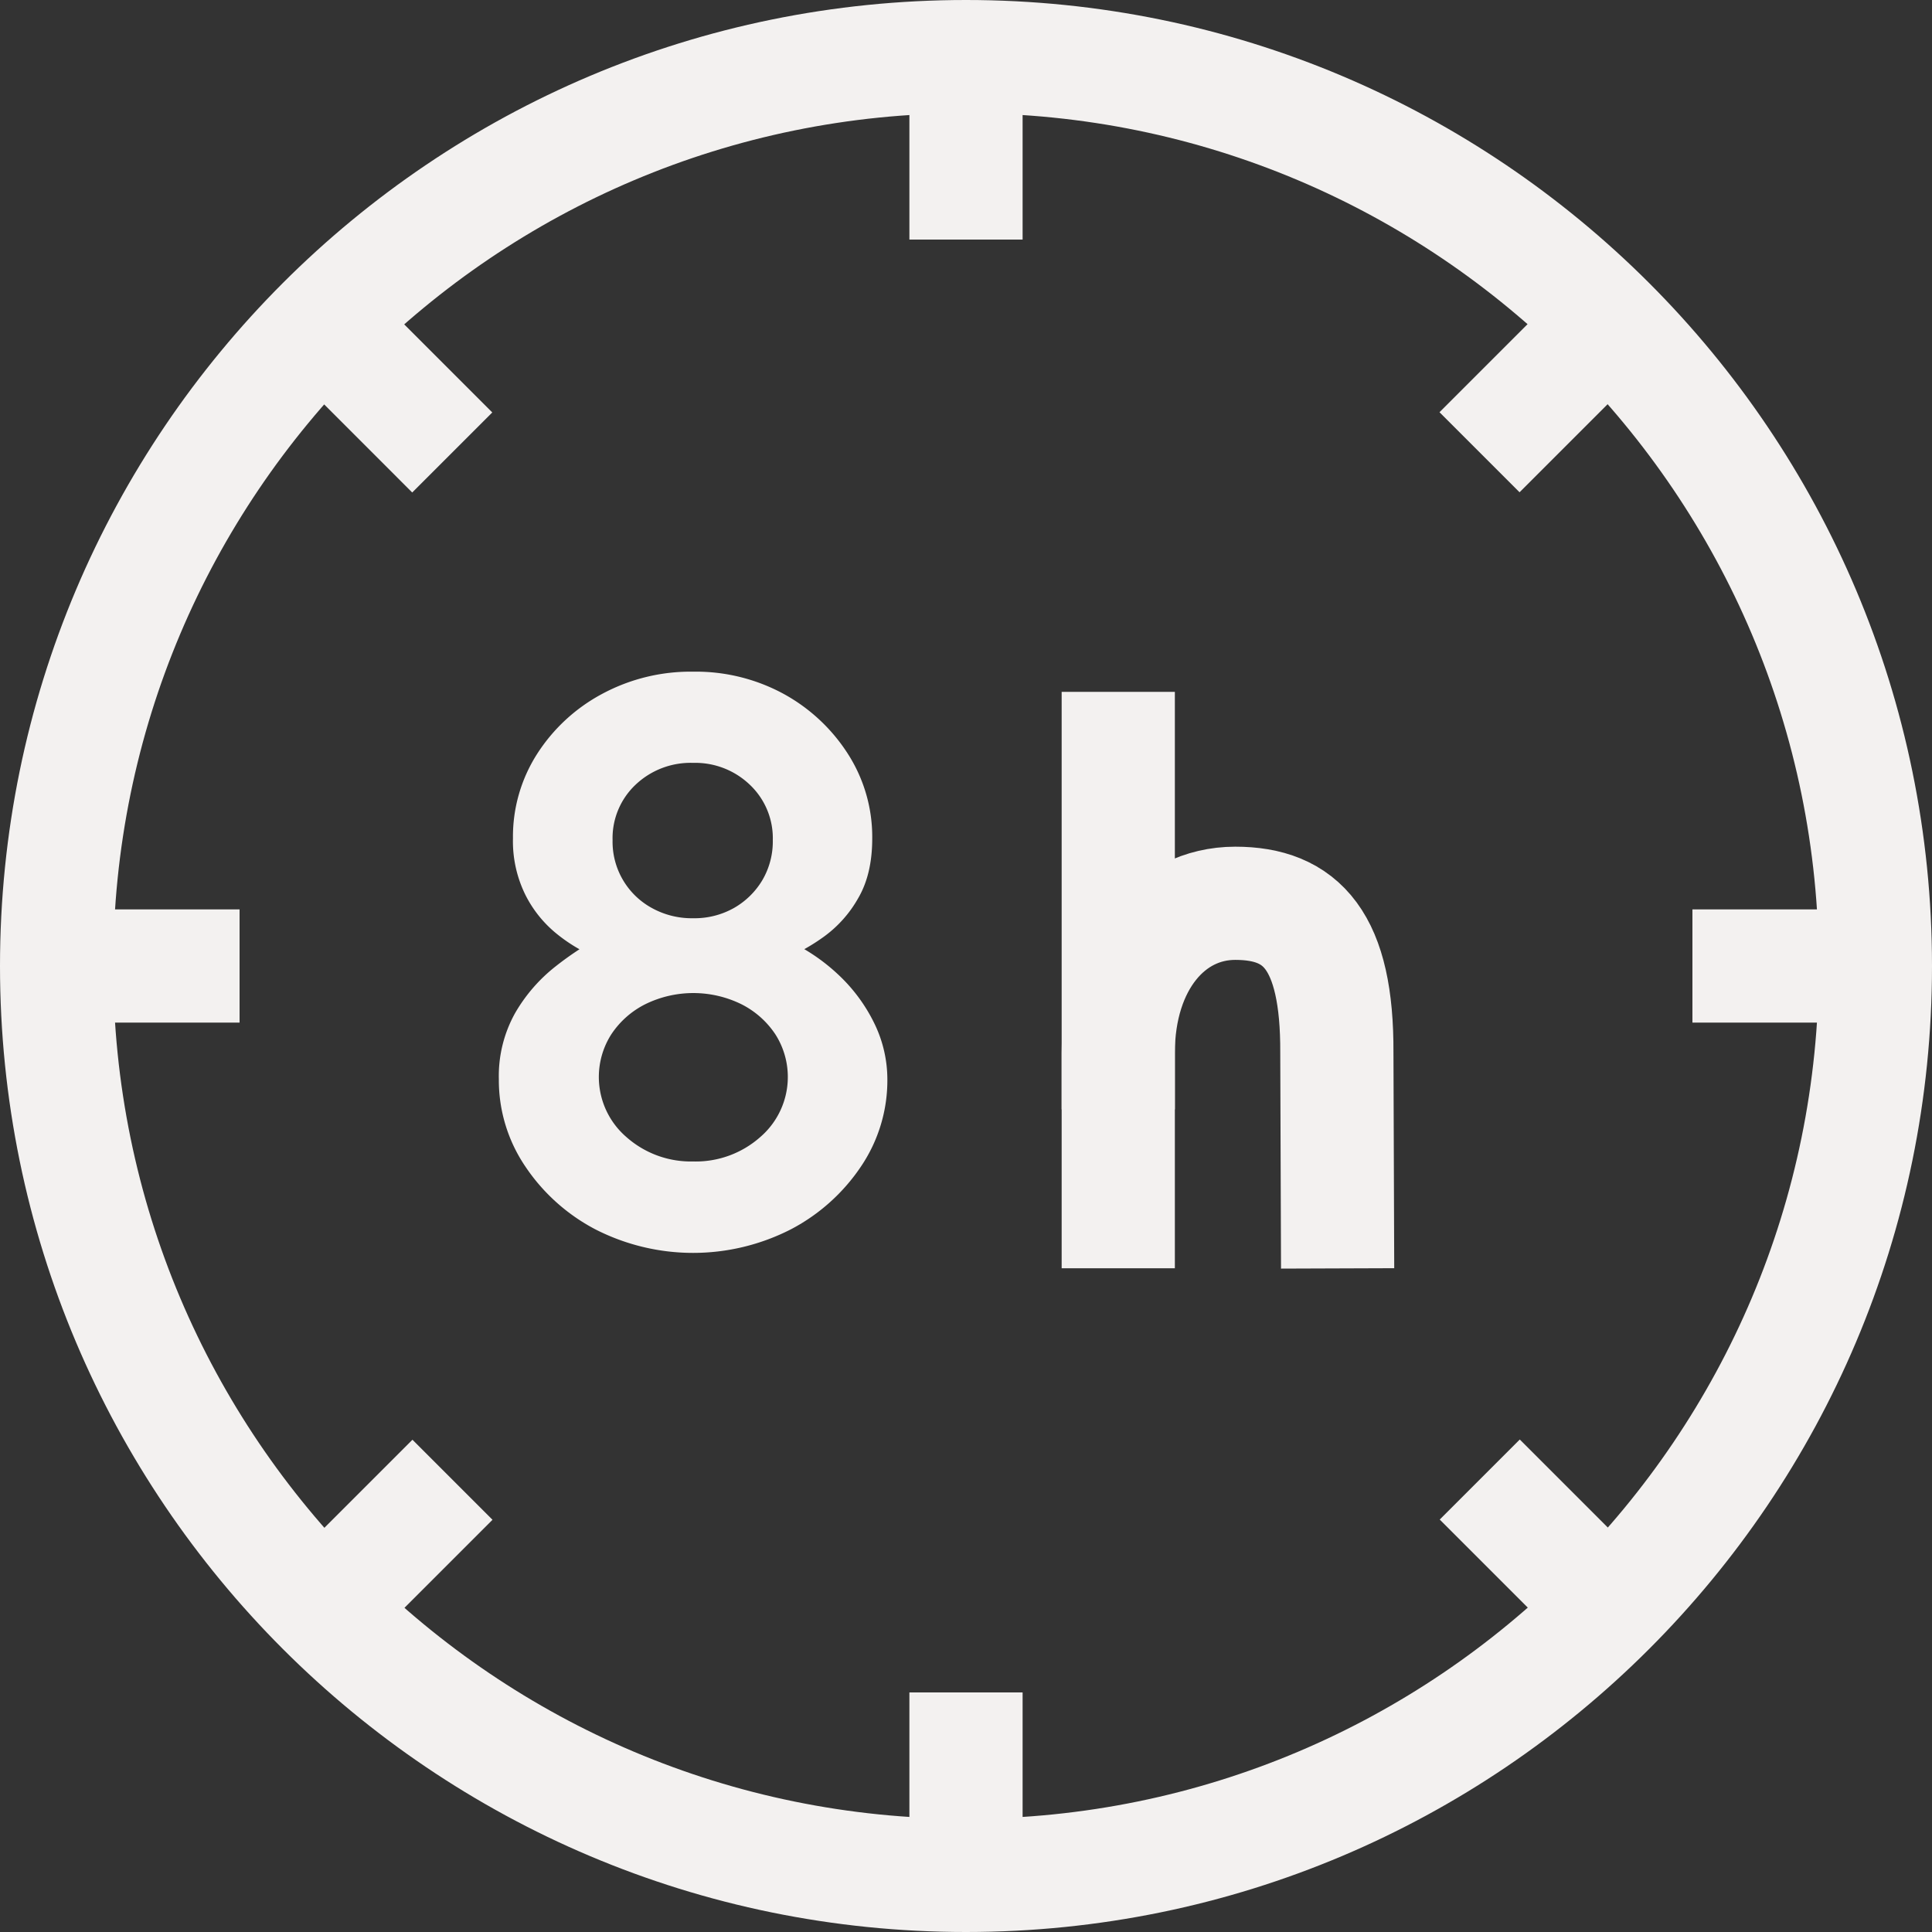 <svg xmlns="http://www.w3.org/2000/svg" xmlns:xlink="http://www.w3.org/1999/xlink" viewBox="0 0 512 512"><rect x="0" y="0" width="512" height="512" fill="#333333" stroke="none"/><defs><style>.cls-1,.cls-3,.cls-4{fill:none;}.cls-2{clip-path:url(#clip-path);}.cls-3,.cls-4{stroke:#f3f1f0;stroke-width:30px;}.cls-3{stroke-miterlimit:10;}.cls-4{stroke-linecap:square;stroke-linejoin:round;}.cls-5{fill:#f3f1f0;}</style><clipPath id="clip-path"><rect class="cls-1" width="512" height="512"></rect></clipPath></defs><g id="Capa_2" data-name="Capa 2"><g id="Capa_1-2" data-name="Capa 1"><g class="cls-2"><path class="cls-3" d="M497,256c0,133.1-107.9,241-241,241S15,389.1,15,256,122.9,15,256,15,497,122.9,497,256Z"></path><path class="cls-3" d="M119.85,119.91,85.56,85.61"></path><path class="cls-3" d="M256,63.49V15"></path><path class="cls-3" d="M392.09,119.85,426.5,85.44"></path><path class="cls-3" d="M392.15,392.09l34.35,34.35"></path><path class="cls-3" d="M256,448.51V497"></path><path class="cls-3" d="M119.91,392.15,85.62,426.44"></path><path class="cls-3" d="M63.49,256H15"></path><path class="cls-3" d="M497,256H448.51"></path><path class="cls-4" d="M296.35,279c0-23.78,13.48-39.62,31-39.62s27.08,9.87,26.93,39.62l.15,42.14"></path><path class="cls-4" d="M296.35,198.35V321.1"></path></g><path class="cls-5" d="M208.32,253.9l-.44-5.06a50.5,50.5,0,0,1,14.52,9.68,44.09,44.09,0,0,1,9.46,13,33.89,33.89,0,0,1,3.3,14.52,40.74,40.74,0,0,1-6.93,23,50.62,50.62,0,0,1-18.59,16.72,56.88,56.88,0,0,1-51.92,0A50.54,50.54,0,0,1,139.13,309a40.74,40.74,0,0,1-6.93-23,34.2,34.2,0,0,1,4.29-17.49,43.1,43.1,0,0,1,10.78-12.43,82.86,82.86,0,0,1,12.87-8.36l-1.76,6.16a42.64,42.64,0,0,1-10.67-6.27,31.33,31.33,0,0,1-8.47-10.45,32.13,32.13,0,0,1-3.3-15,40.65,40.65,0,0,1,6.38-22.33,46.43,46.43,0,0,1,17.27-15.95A49.48,49.48,0,0,1,183.68,178a48.71,48.71,0,0,1,24.09,5.94,47,47,0,0,1,17,15.95,40.73,40.73,0,0,1,6.38,22.33q0,9.47-3.74,15.84a31.91,31.91,0,0,1-9,10.12A51.22,51.22,0,0,1,208.32,253.9Zm-24.64,53.9a25.76,25.76,0,0,0,17.82-6.49,21,21,0,0,0,4-27.17,23.44,23.44,0,0,0-9-8,28.9,28.9,0,0,0-25.52,0,23.37,23.37,0,0,0-9,8,21,21,0,0,0,4,27.17A25.76,25.76,0,0,0,183.68,307.8Zm-21.34-85.14a20,20,0,0,0,10.34,17.93,21.78,21.78,0,0,0,11,2.75,21.24,21.24,0,0,0,10.89-2.75,20.65,20.65,0,0,0,7.48-7.37,20.28,20.28,0,0,0,2.75-10.56A19.5,19.5,0,0,0,198.75,208a20.91,20.91,0,0,0-15.07-5.83A21.17,21.17,0,0,0,168.39,208,19.46,19.46,0,0,0,162.34,222.66Z"></path></g></g></svg>